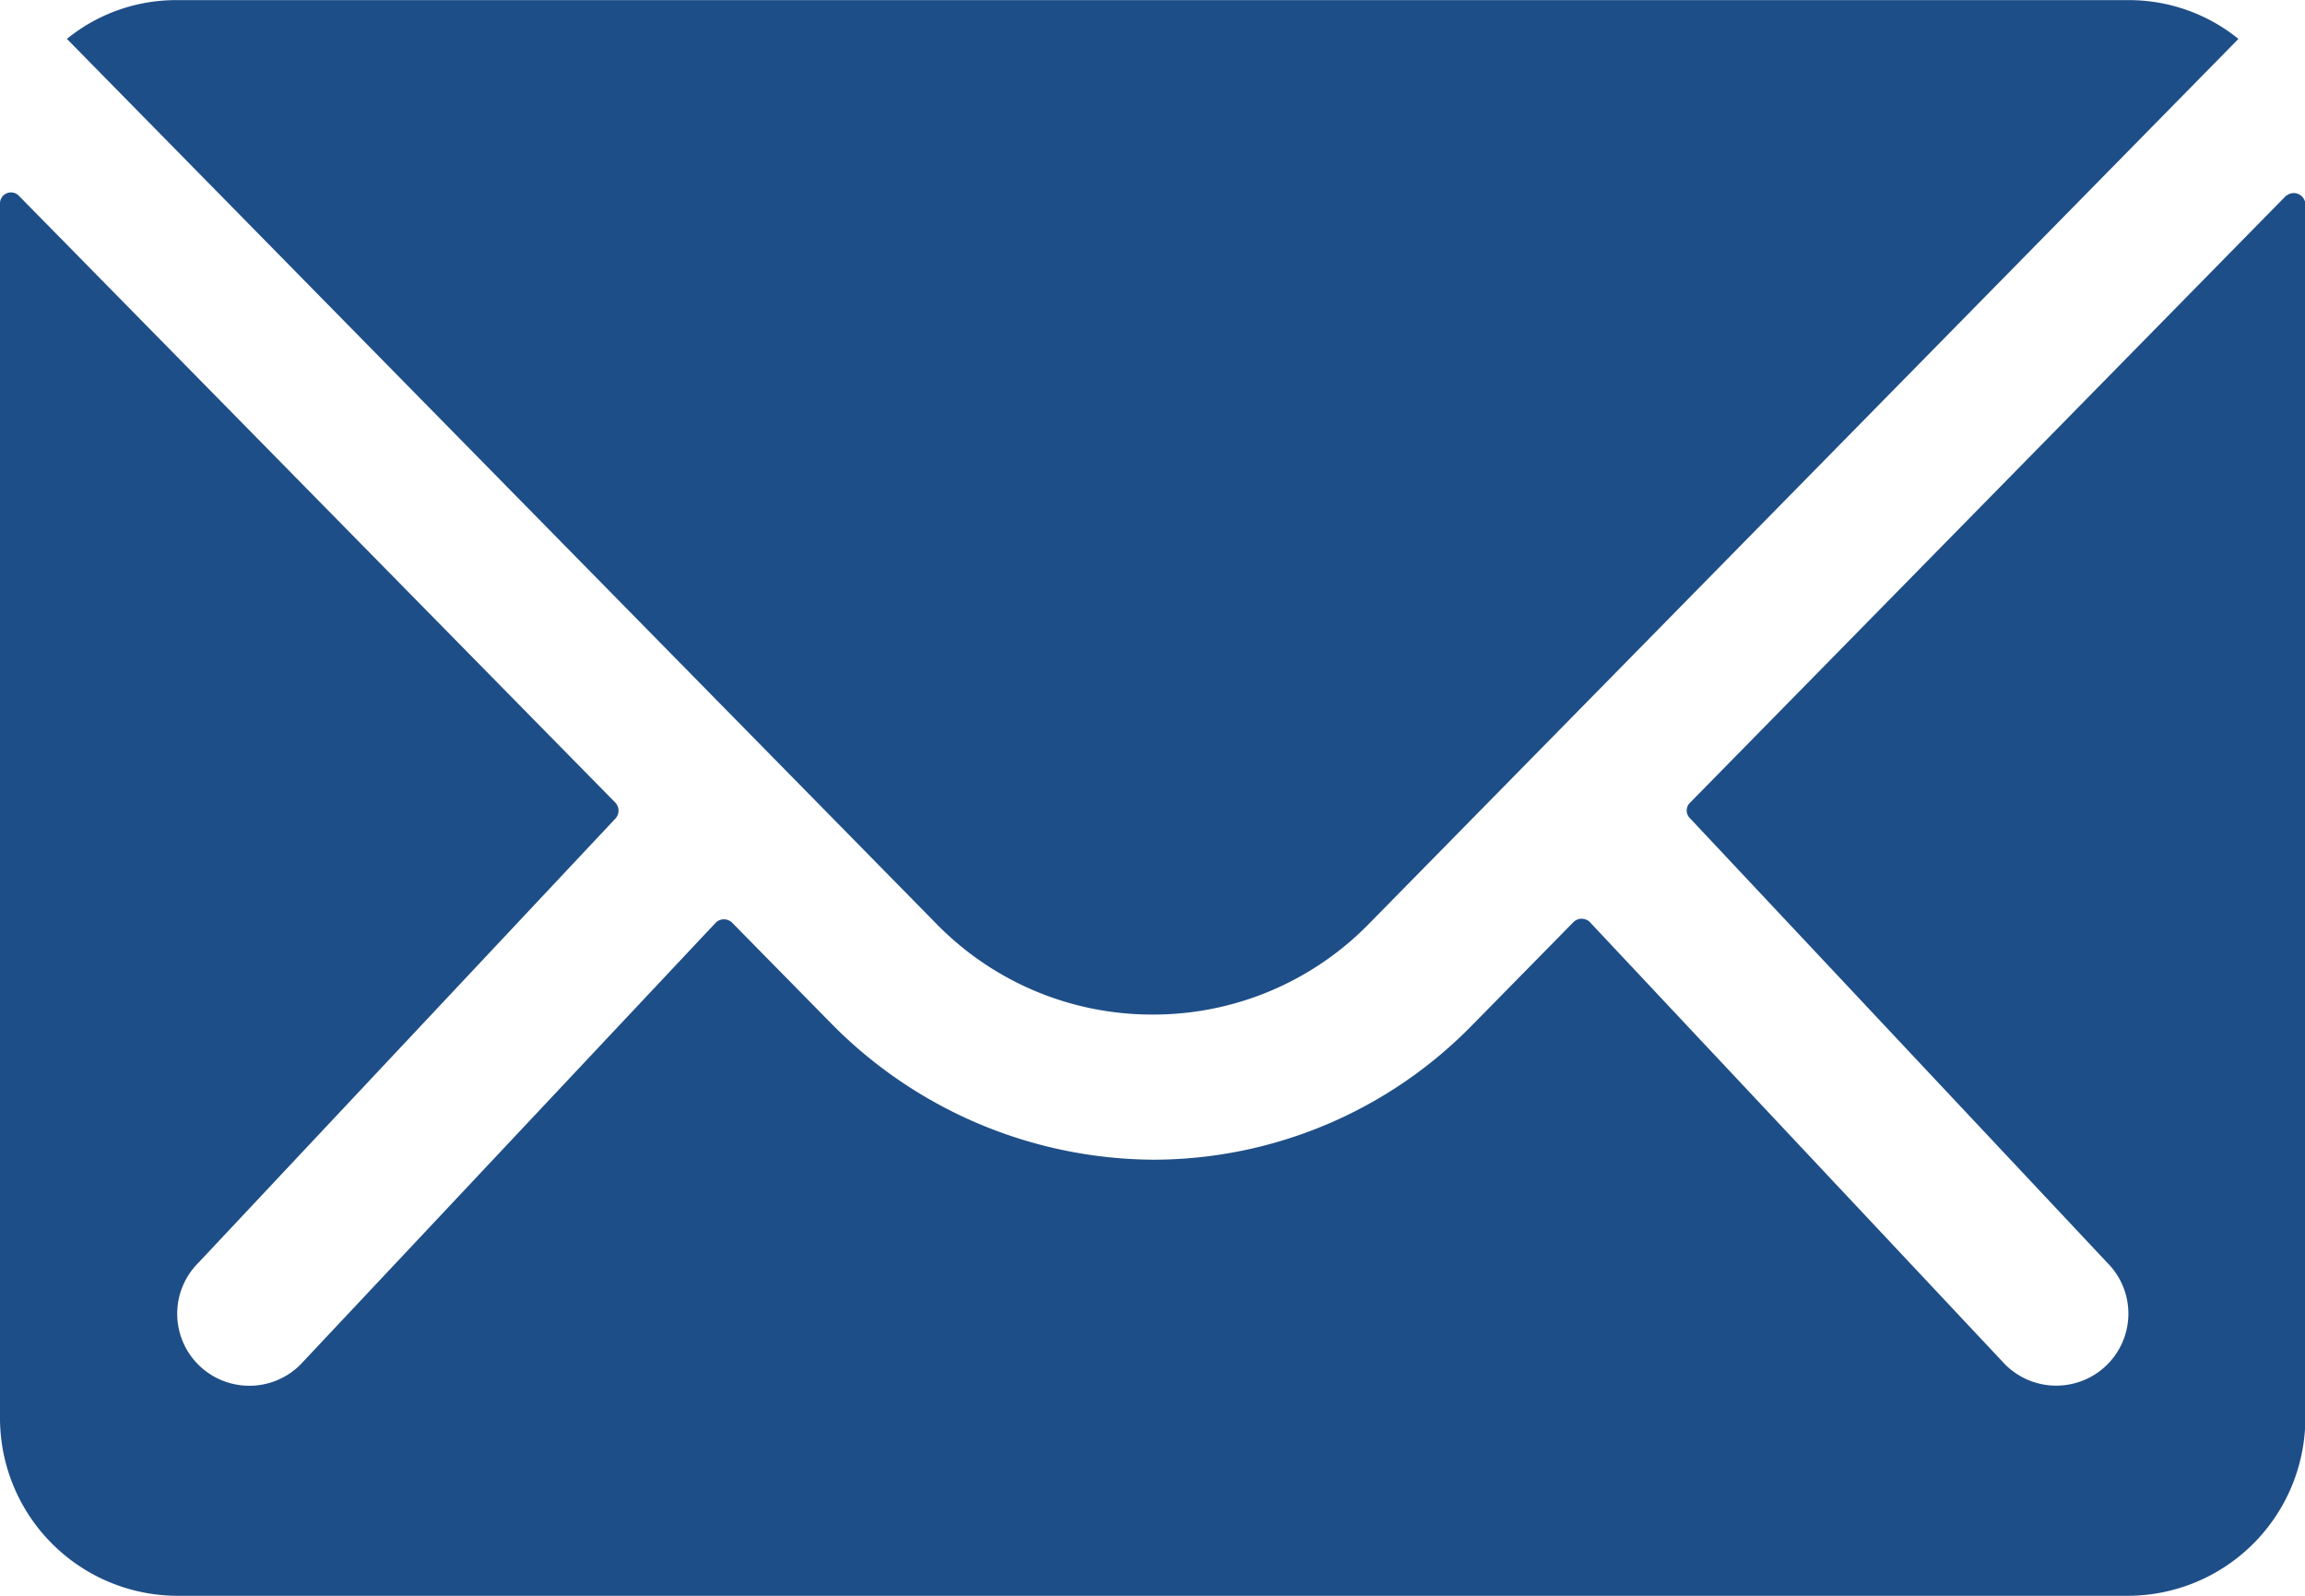 <svg xmlns="http://www.w3.org/2000/svg" width="19.741" height="13.667" viewBox="0 0 19.741 13.667"><g transform="translate(-3.375 -7.875)"><path d="M22.955,10.343l-5.106,5.2a.092.092,0,0,0,0,.133l3.573,3.806a.616.616,0,0,1,0,.873.619.619,0,0,1-.873,0L16.99,16.564a.1.1,0,0,0-.138,0l-.868.883A3.821,3.821,0,0,1,13.26,18.6a3.9,3.9,0,0,1-2.781-1.182l-.835-.849a.1.1,0,0,0-.138,0L5.947,20.356a.619.619,0,0,1-.873,0,.616.616,0,0,1,0-.873l3.573-3.806a.1.1,0,0,0,0-.133l-5.111-5.2a.094.094,0,0,0-.161.066V20.816a1.523,1.523,0,0,0,1.519,1.519H21.6a1.523,1.523,0,0,0,1.519-1.519V10.409a.1.1,0,0,0-.161-.066Z" transform="translate(0 -0.793)" fill="#1e4e87"/><path d="M13.522,16.564a2.58,2.58,0,0,0,1.855-.778l7.446-7.578a1.491,1.491,0,0,0-.94-.332H5.165a1.482,1.482,0,0,0-.94.332l7.446,7.578a2.58,2.58,0,0,0,1.851.778Z" transform="translate(-0.277)" fill="#1e4e87"/></g></svg>